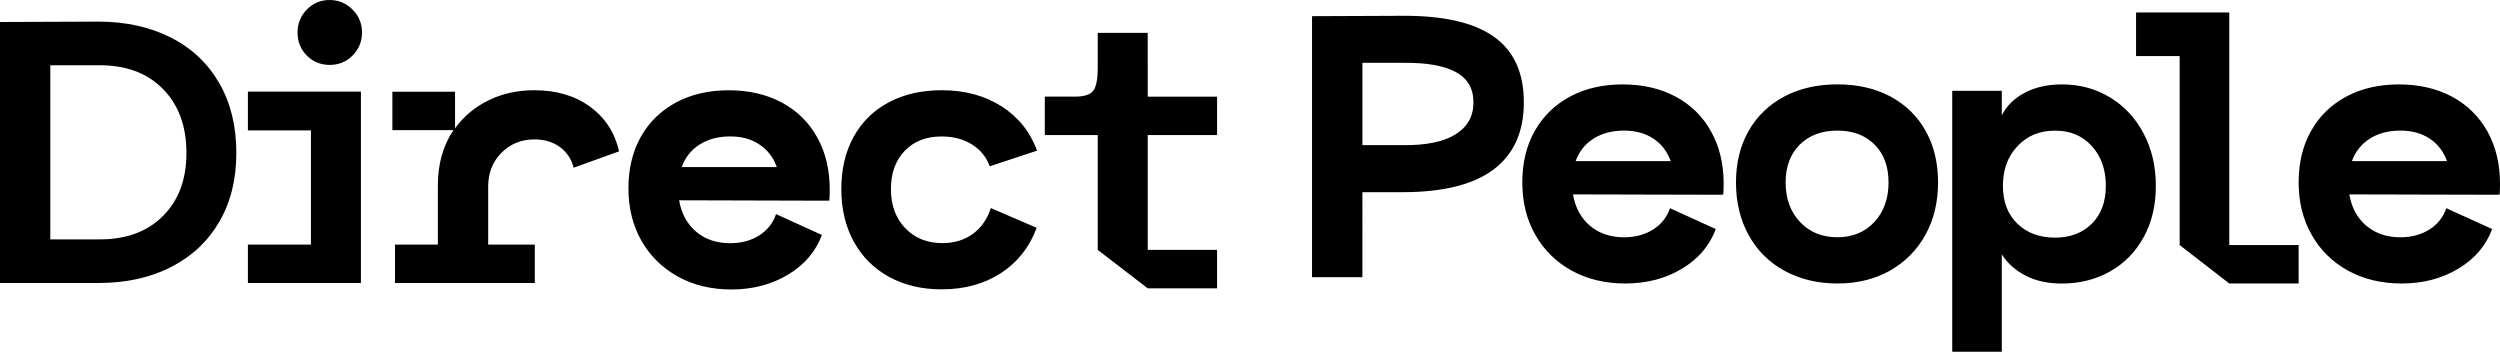 <svg xml:space="preserve" width="601.26" height="84.6" viewBox="0 0 601.26 84.6" xmlns="http://www.w3.org/2000/svg"><path d="M128.54 21.7c-4.07 0-7.75.81-11.03 2.42-3.29 1.62-5.98 3.85-8.07 6.73v-8.79H94.37v9.23h14.7c-2.51 3.71-3.76 8.13-3.76 13.27v14.26H95v9.24h33.62v-9.24h-11.21V44.83c0-3.23 1.06-5.92 3.18-8.07 2.12-2.15 4.76-3.23 7.94-3.23 2.45 0 4.51.63 6.19 1.88 1.67 1.26 2.75 2.9 3.23 4.93l10.94-3.94c-1.01-4.48-3.33-8.05-6.95-10.72-3.62-2.64-8.09-3.98-13.4-3.98zM41.16 9.06C36.14 6.51 30.3 5.2 23.67 5.2L0 5.29v62.77h23.67c6.7 0 12.54-1.29 17.52-3.86 5-2.57 8.84-6.2 11.57-10.89 2.73-4.69 4.08-10.21 4.08-16.54 0-6.41-1.35-11.98-4.08-16.73s-6.58-8.41-11.6-10.98zm-2.03 42.95c-3.79 3.77-8.95 5.63-15.46 5.56H12.1V15.69h11.57c6.51-.05 11.67 1.82 15.46 5.65 3.8 3.82 5.71 8.98 5.71 15.44 0 6.39-1.91 11.48-5.71 15.23zM79.27 0c-2.15 0-3.98.76-5.47 2.29-1.49 1.53-2.24 3.36-2.24 5.52 0 2.21.75 4.07 2.24 5.56 1.49 1.49 3.32 2.24 5.47 2.24 2.21 0 4.07-.76 5.56-2.29 1.49-1.53 2.24-3.36 2.24-5.51s-.77-3.99-2.29-5.52C83.26.76 81.42 0 79.27 0Zm108.76 24.66c-3.67-1.96-7.92-2.95-12.78-2.95-4.78 0-8.98.97-12.64 2.92-3.63 1.95-6.46 4.69-8.48 8.25-2 3.56-2.99 7.69-2.99 12.42 0 4.72 1.04 8.91 3.13 12.61 2.1 3.66 5.02 6.53 8.75 8.6 3.73 2.07 8.02 3.11 12.87 3.11 5.14 0 9.67-1.2 13.63-3.56 3.94-2.36 6.65-5.54 8.15-9.55l-11.03-5.02c-.71 2.15-2.07 3.86-4.03 5.12-1.98 1.25-4.31 1.88-7 1.88-3.28 0-6.03-.92-8.2-2.78-2.19-1.86-3.54-4.38-4.08-7.54l35.87.1v-.1l.26.1c.07-.61.09-1.49.09-2.71 0-4.72-.99-8.89-2.99-12.5-2-3.63-4.85-6.42-8.53-8.4zm-24.07 15.52c.83-2.33 2.27-4.13 4.31-5.42 2.03-1.3 4.48-1.95 7.35-1.95 2.74 0 5.11.64 7.03 1.95 1.95 1.28 3.35 3.09 4.17 5.42zM59.62 31.36h15.16v27.46H59.62v9.24H86.8V22.03H59.62ZM276.03 7.9h-12.02v8.43c0 2.63-.34 4.44-1.03 5.43-.69.98-2.17 1.48-4.44 1.48h-7.26v9.24h12.73V60.1l12.02 9.24h16.68V60.1h-16.66v-.01h-.02v-27.6h16.68v-9.24h-16.68zm-49.57 24.92c2.81 0 5.24.64 7.31 1.93 2.06 1.29 3.48 3.04 4.26 5.25l11.39-3.77c-1.67-4.54-4.53-8.1-8.56-10.67-4.04-2.57-8.83-3.86-14.39-3.86-4.84 0-9.09.97-12.74 2.92-3.65 1.94-6.45 4.71-8.43 8.29-1.97 3.59-2.96 7.77-2.96 12.56 0 4.79 1 9 3 12.64 2 3.65 4.83 6.47 8.47 8.47 3.65 2 7.86 3.01 12.65 3.01 5.5 0 10.25-1.3 14.26-3.9 4-2.6 6.87-6.23 8.61-10.9l-11.03-4.75c-.84 2.63-2.27 4.69-4.3 6.19-2.04 1.49-4.49 2.24-7.36 2.24-3.65 0-6.62-1.2-8.92-3.59-2.3-2.39-3.45-5.53-3.45-9.41 0-3.83 1.11-6.89 3.32-9.19 2.2-2.3 5.16-3.46 8.87-3.46zm363.27-9.57c-3.68-1.96-7.94-2.95-12.78-2.95-4.79 0-9 .97-12.64 2.92-3.65 1.95-6.48 4.69-8.48 8.25-2.01 3.54-3 7.69-3 12.4 0 4.74 1.04 8.95 3.14 12.61 2.08 3.68 5 6.55 8.74 8.61 3.73 2.05 8.02 3.09 12.87 3.09 5.14 0 9.69-1.18 13.62-3.54 3.96-2.36 6.67-5.54 8.18-9.55l-11.05-5.02c-.71 2.15-2.05 3.86-4.03 5.12-1.96 1.23-4.29 1.88-7 1.88-3.28 0-6.01-.94-8.2-2.78-2.19-1.86-3.54-4.38-4.08-7.54l35.87.09v-.09l.28.09c.05-.59.09-1.49.09-2.69 0-4.71-1.01-8.89-3-12.51-2.03-3.61-4.86-6.41-8.53-8.39zm-24.09 15.51c.85-2.33 2.29-4.13 4.31-5.42 2.03-1.28 4.48-1.93 7.35-1.93 2.76 0 5.11.64 7.05 1.93 1.94 1.29 3.32 3.09 4.17 5.42zm-58.15-15.32c-3.44-2.1-7.31-3.14-11.6-3.14-3.4 0-6.39.66-8.93 2.01-2.55 1.35-4.38 3.16-5.52 5.44v-5.92h-11.92V84.6h11.92V61.19c1.39 2.15 3.3 3.86 5.75 5.11 2.45 1.27 5.35 1.89 8.7 1.89 4.24 0 8.08-.95 11.52-2.87 3.44-1.91 6.15-4.65 8.11-8.21 1.98-3.54 2.97-7.7 2.97-12.4 0-4.67-.97-8.86-2.92-12.57-1.95-3.71-4.64-6.62-8.08-8.7zm-4.38 30.34c-2.26 2.24-5.21 3.37-8.84 3.37-3.77 0-6.81-1.13-9.1-3.37-2.31-2.24-3.46-5.26-3.46-9.08 0-3.89 1.16-7.09 3.51-9.55 2.31-2.5 5.33-3.73 9.05-3.73 3.63 0 6.58 1.23 8.84 3.73 2.24 2.47 3.35 5.66 3.35 9.55 0 3.82-1.11 6.84-3.35 9.08zm33.04-50.79h-22.42v10.49h10.49v45.46l11.93 9.24h16.68v-9.24h-16.68ZM359.27 8.82c-4.81-3.4-12.12-5.07-21.92-5.02l-21.8.09v62.77h12.11V46.22h9.69c9.74 0 17.02-1.82 21.88-5.47 4.83-3.65 7.26-9.03 7.26-16.14 0-7.13-2.41-12.39-7.22-15.79zm-9.19 23.48c-2.88 1.81-7.12 2.67-12.73 2.61h-9.69v-19.8h9.69c5.73-.07 10 .68 12.82 2.24 2.81 1.55 4.2 3.96 4.2 7.26 0 3.35-1.43 5.9-4.29 7.69zm104.57-9.09c-3.65-1.95-7.89-2.92-12.75-2.92-4.83 0-9.08.97-12.77 2.92-3.68 1.95-6.53 4.69-8.56 8.25-2.03 3.54-3.06 7.69-3.06 12.4 0 4.79 1.03 9.03 3.06 12.7 2.03 3.68 4.9 6.53 8.6 8.56 3.72 2.03 7.95 3.06 12.73 3.06 4.79 0 9.01-1.04 12.64-3.09 3.65-2.07 6.5-4.93 8.53-8.61 2.03-3.66 3.04-7.87 3.04-12.61 0-4.71-.99-8.86-2.99-12.4-1.99-3.57-4.84-6.31-8.47-8.26zm-3.85 30.17c-2.27 2.45-5.25 3.68-8.89 3.68-3.7 0-6.71-1.23-9-3.68-2.31-2.45-3.46-5.61-3.46-9.52 0-3.82 1.15-6.84 3.41-9.08 2.27-2.26 5.3-3.37 9.05-3.37 3.72 0 6.69 1.11 8.94 3.37 2.24 2.24 3.35 5.26 3.35 9.08 0 3.91-1.13 7.07-3.4 9.52zm-47.78-30.13c-3.66-1.96-7.92-2.95-12.77-2.95-4.78 0-9 .97-12.64 2.92-3.64 1.95-6.48 4.69-8.48 8.25-2.02 3.54-3.01 7.69-3.01 12.4 0 4.74 1.04 8.95 3.13 12.61 2.1 3.68 5.02 6.55 8.75 8.61 3.73 2.05 8.02 3.09 12.87 3.09 5.14 0 9.69-1.18 13.63-3.54 3.94-2.36 6.67-5.54 8.15-9.55l-11.01-5.02c-.73 2.15-2.07 3.86-4.05 5.12-1.98 1.23-4.29 1.88-7 1.88-3.28 0-6.03-.94-8.2-2.78-2.17-1.86-3.54-4.38-4.08-7.54l35.88.09v-.09l.26.09c.05-.59.09-1.49.09-2.69 0-4.71-.99-8.89-3.01-12.51-1.98-3.61-4.83-6.41-8.51-8.39zm-24.08 15.51c.85-2.33 2.27-4.13 4.31-5.42 2.03-1.28 4.48-1.93 7.35-1.93 2.74 0 5.11.64 7.05 1.93 1.93 1.29 3.34 3.09 4.17 5.42z"/></svg>